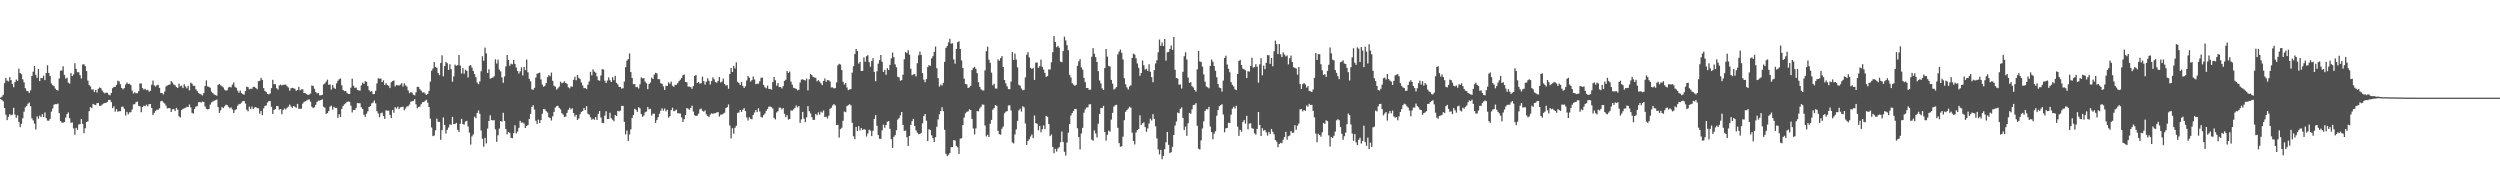 <svg xmlns="http://www.w3.org/2000/svg" width="1920" height="150"><path fill="#4f4f4f" d="M0 74.97h1v1H0zM1 74.236h1v2.493H1zM2 72.821h1v4.999H2zM3 63.821h1v19.183H3zM4 59.83h1v28.267H4zM5 61.894h1v30.346H5zM6 62.489h1v27.217H6zM7 59.239h1v28.439H7zM8 61.491h1v27.086H8zM9 64.474h1v23.532H9zM10 66.98h1v15.83H10zM11 63.082h1v24.928H11zM12 61.061h1v29.407H12zM13 62.173h1v26.413H13zM14 52.716h1v40.938H14zM15 56.081h1v41.577H15zM16 57.014h1v38.176H16zM17 60.935h1v29.966H17zM18 63.226h1v22.55H18zM19 67.744h1v14.683H19zM20 69.672h1v11.703H20zM21 70.022h1v9.611H21zM22 71.32h1v7.471H22zM23 69.358h1v12.255H23zM24 58.392h1v32.417H24zM25 55.016h1v37.448H25zM26 50.764h1v44.177H26zM27 57.447h1v41.973H27zM28 59.793h1v29.62H28zM29 52.956h1v38.221H29zM30 62.24h1v26.601H30zM31 59.869h1v30.071H31zM32 60.059h1v27.624H32zM33 58.127h1v31.735H33zM34 61.533h1v24.82H34zM35 56.055h1v34.678H35zM36 50.089h1v42.541H36zM37 56.03h1v36.693H37zM38 58.305h1v32.989H38zM39 64.11h1v21.602H39zM40 65.458h1v17.878H40zM41 66.135h1v14.301H41zM42 68.069h1v11.891H42zM43 69.125h1v10.9H43zM44 69.532h1v10.043H44zM45 60.267h1v26.61H45zM46 54.309h1v38.741H46zM47 54.005h1v40.096H47zM48 50.903h1v43.376H48zM49 57.557h1v36.127H49zM50 60.315h1v29.966H50zM51 59.653h1v27.949H51zM52 63.483h1v22.863H52zM53 64.256h1v26.537H53zM54 56.129h1v38.201H54zM55 58.431h1v35.642H55zM56 57.163h1v41.426H56zM57 48.514h1v54.958H57zM58 52.899h1v45.306H58zM59 55.483h1v44.262H59zM60 55.515h1v40.124H60zM61 57.735h1v37.491H61zM62 60.308h1v31.101H62zM63 49.58h1v45.553H63zM64 49.315h1v53.005H64zM65 50.803h1v47.723H65zM66 54.572h1v39.098H66zM67 61.885h1v31.286H67zM68 65.234h1v20.092H68zM69 66.373h1v15.896H69zM70 68.777h1v14.337H70zM71 68.557h1v11.254H71zM72 70.686h1v9.707H72zM73 69.111h1v11.655H73zM74 71.056h1v8.224H74zM75 68.216h1v10.84H75zM76 67.172h1v14.099H76zM77 67.692h1v13.561H77zM78 69.459h1v10.808H78zM79 70.837h1v8.686H79zM80 71.695h1v7.436H80zM81 71.134h1v7.8H81zM82 71.34h1v6.869H82zM83 72.711h1v4.049H83zM84 73.208h1v3.543H84zM85 71.368h1v7.006H85zM86 67.726h1v15.342H86zM87 66.689h1v14.916H87zM88 66.694h1v19.089H88zM89 65.133h1v18.661H89zM90 61.988h1v23.845H90zM91 62.514h1v22.882H91zM92 64.714h1v20.707H92zM93 67.593h1v14.452H93zM94 68.616h1v13.259H94zM95 67.625h1v15.965H95zM96 64.938h1v23.774H96zM97 63.354h1v22.557H97zM98 64.435h1v23.431H98zM99 64.378h1v21.966H99zM100 65.401h1v20.792H100zM101 69.557h1v14.582H101zM102 71.851h1v8.377H102zM103 70.876h1v9.096H103zM104 71.613h1v6.871H104zM105 71.583h1v6.42H105zM106 69.967h1v11.231H106zM107 64.178h1v17.503H107zM108 64.114h1v22.108H108zM109 67.68h1v14.507H109zM110 68.813h1v12.335H110zM111 68.159h1v13.289H111zM112 69.283h1v11.087H112zM113 68.907h1v12.763H113zM114 70.411h1v9.62H114zM115 69.722h1v10.133H115zM116 65.119h1v17.757H116zM117 61.926h1v26.425H117zM118 65.545h1v21.156H118zM119 66.442h1v18.773H119zM120 65.476h1v18.794H120zM121 65.078h1v19.19H121zM122 67.465h1v15.738H122zM123 71.395h1v6.443H123zM124 71.448h1v5.956H124zM125 72.551h1v6.123H125zM126 70.317h1v9.171H126zM127 66.396h1v14.722H127zM128 65.625h1v17.61H128zM129 65.105h1v17.929H129zM130 64.902h1v18.194H130zM131 62.318h1v23.71H131zM132 63.403h1v20.565H132zM133 64.931h1v18.84H133zM134 65.481h1v19.817H134zM135 66.813h1v16.006H135zM136 67.561h1v16.729H136zM137 64.281h1v25.061H137zM138 66.325h1v23.903H138zM139 65.673h1v18.773H139zM140 67.616h1v16.031H140zM141 64.675h1v18.485H141zM142 66.387h1v16.404H142zM143 67.861h1v14.161H143zM144 65.874h1v16.283H144zM145 69.379h1v10.831H145zM146 63.471h1v19.087H146zM147 64.222h1v22.412H147zM148 65.879h1v21.442H148zM149 65.881h1v17.782H149zM150 68.598h1v13.246H150zM151 70.015h1v11.586H151zM152 71.484h1v7.102H152zM153 72.109h1v6.168H153zM154 72.526h1v6.265H154zM155 73.327h1v4.704H155zM156 71.484h1v6.782H156zM157 65.998h1v15.72H157zM158 61.768h1v21.79H158zM159 66.353h1v17.709H159zM160 66.735h1v16.963H160zM161 67.451h1v12.93H161zM162 70.475h1v8.199H162zM163 71.539h1v6.434H163zM164 72.549h1v4.761H164zM165 72.99h1v3.964H165zM166 73.469h1v3.049H166zM167 65.156h1v17.052H167zM168 64.458h1v22.293H168zM169 65.52h1v19.24H169zM170 66.264h1v16.015H170zM171 67.115h1v15.928H171zM172 68.88h1v12.77H172zM173 69.649h1v10.783H173zM174 69.335h1v11.396H174zM175 67.161h1v14.88H175zM176 66.676h1v16.528H176zM177 67.124h1v15.347H177zM178 64.966h1v19.05H178zM179 63.329h1v23.571H179zM180 66.545h1v18.103H180zM181 67.481h1v16.37H181zM182 69.562h1v11.582H182zM183 71.235h1v8.833H183zM184 69.523h1v10.195H184zM185 71.516h1v7.352H185zM186 72.308h1v5.333H186zM187 72.695h1v4.894H187zM188 69.999h1v9.528H188zM189 66.55h1v17.75H189zM190 66.895h1v18.627H190zM191 68.58h1v13.326H191zM192 68.129h1v15.647H192zM193 68.127h1v13.747H193zM194 66.646h1v17.111H194zM195 66.73h1v15.887H195zM196 67.522h1v14.649H196zM197 68.481h1v14.598H197zM198 62.341h1v20.822H198zM199 62.048h1v25.244H199zM200 59.837h1v25.338H200zM201 61.363h1v27.084H201zM202 67.706h1v15.553H202zM203 69.823h1v11.511H203zM204 70.782h1v10.153H204zM205 72.18h1v6.562H205zM206 72.475h1v5.205H206zM207 71.734h1v5.869H207zM208 67.68h1v14.356H208zM209 61.304h1v26.214H209zM210 64.687h1v19.741H210zM211 64.648h1v19.176H211zM212 67.76h1v13.573H212zM213 68.825h1v12.788H213zM214 65.584h1v18.659H214zM215 64.895h1v18.844H215zM216 65.563h1v22.126H216zM217 65.121h1v19.274H217zM218 65.012h1v18.304H218zM219 64.966h1v19.149H219zM220 66.27h1v16.507H220zM221 67.156h1v14.726H221zM222 69.637h1v10.648H222zM223 67.776h1v13.996H223zM224 67.413h1v15.443H224zM225 67.749h1v13.587H225zM226 68.246h1v13.767H226zM227 69.717h1v13.051H227zM228 69.122h1v10.65H228zM229 66.712h1v16.853H229zM230 69.31h1v14.234H230zM231 68.6h1v14.852H231zM232 68.587h1v11.037H232zM233 71.42h1v6.848H233zM234 71.629h1v6.12H234zM235 72.318h1v4.891H235zM236 72.894h1v3.713H236zM237 72.615h1v3.722H237zM238 71.819h1v6.253H238zM239 65.65h1v16.315H239zM240 65.993h1v17.047H240zM241 68.131h1v14.321H241zM242 70.67h1v9.835H242zM243 71.738h1v6.521H243zM244 71.358h1v5.935H244zM245 73.208h1v4.072H245zM246 73.171h1v3.669H246zM247 72.876h1v3.387H247zM248 64.806h1v17.146H248zM249 64.096h1v18.611H249zM250 62.645h1v24.834H250zM251 61.187h1v25.651H251zM252 65.087h1v20.229H252zM253 64.856h1v17.029H253zM254 68.788h1v12.344H254zM255 65.234h1v18.981H255zM256 67.385h1v14.674H256zM257 68.257h1v14.621H257zM258 64.005h1v18.83H258zM259 61.981h1v28.54H259zM260 60.878h1v26.816H260zM261 60.301h1v29.643H261zM262 65.536h1v18.116H262zM263 69.141h1v12.289H263zM264 70.01h1v10.094H264zM265 69.866h1v9.423H265zM266 71.226h1v7.029H266zM267 72.157h1v5.8H267zM268 72.121h1v6.068H268zM269 67.307h1v13.838H269zM270 60.406h1v25.974H270zM271 65.849h1v18.574H271zM272 67.456h1v17.073H272zM273 67.236h1v15.651H273zM274 69.038h1v10.162H274zM275 69.392h1v9.847H275zM276 69.63h1v9.666H276zM277 65.611h1v16.775H277zM278 63.503h1v20.224H278zM279 64.439h1v23.614H279zM280 62.295h1v27.448H280zM281 62.888h1v24.484H281zM282 66.092h1v19.391H282zM283 69.267h1v12.863H283zM284 70.377h1v11.11H284zM285 69.937h1v9.471H285zM286 72.315h1v6.48H286zM287 72.173h1v4.967H287zM288 69.743h1v9.689H288zM289 64.066h1v21.27H289zM290 60.093h1v27.056H290zM291 60.411h1v29.618H291zM292 60.237h1v26.773H292zM293 63.02h1v23.436H293zM294 61.709h1v27.347H294zM295 65.261h1v26.091H295zM296 63.835h1v20.922H296zM297 65.394h1v19.654H297zM298 65.861h1v19.155H298zM299 67.619h1v20.597H299zM300 63.144h1v27.549H300zM301 62.272h1v22.204H301zM302 61.8h1v24.779H302zM303 66.387h1v15.958H303zM304 65.213h1v18.151H304zM305 65.552h1v16.4H305zM306 65.678h1v18.016H306zM307 64.964h1v17.491H307zM308 63.897h1v18.373H308zM309 66.47h1v15.427H309zM310 63.982h1v20.68H310zM311 65.513h1v17.782H311zM312 66.488h1v15.28H312zM313 69.427h1v12.113H313zM314 71.516h1v8.787H314zM315 70.773h1v7.352H315zM316 71.187h1v6.56H316zM317 72.681h1v4.715H317zM318 73.212h1v2.971H318zM319 70.905h1v9.217H319zM320 66.673h1v16.523H320zM321 66.827h1v15.312H321zM322 68.5h1v13.301H322zM323 69.644h1v10.352H323zM324 71.054h1v7.452H324zM325 70.866h1v7.544H325zM326 71.825h1v5.573H326zM327 72.881h1v3.754H327zM328 72.107h1v6.752H328zM329 69.825h1v12.367H329zM330 62.663h1v28.432H330zM331 54.362h1v43.507H331zM332 52.558h1v51.985H332zM333 47.672h1v56.354H333zM334 51.402h1v48.711H334zM335 52.073h1v39.084H335zM336 56.055h1v37.517H336zM337 57.697h1v35.901H337zM338 48.349h1v59.007H338zM339 42.49h1v57.459H339zM340 58.582h1v31.641H340zM341 50.725h1v45.235H341zM342 47.53h1v55.008H342zM343 48.603h1v51.096H343zM344 53.668h1v44.239H344zM345 49.358h1v46.187H345zM346 53.142h1v42.804H346zM347 62.704h1v27.034H347zM348 58.656h1v36.615H348zM349 49.651h1v45.525H349zM350 50.535h1v43.838H350zM351 50.027h1v49.677H351zM352 42.231h1v59.094H352zM353 50.356h1v44.658H353zM354 56.396h1v34.912H354zM355 52.332h1v43.014H355zM356 56.596h1v39.094H356zM357 53.535h1v39.808H357zM358 54.408h1v38.352H358zM359 59.47h1v37.675H359zM360 50.491h1v51.344H360zM361 50.024h1v61.051H361zM362 51.938h1v52.877H362zM363 54.529h1v48.762H363zM364 56.893h1v32.753H364zM365 59.269h1v31.499H365zM366 63.403h1v23.362H366zM367 64.675h1v20.16H367zM368 62.585h1v24.839H368zM369 54.744h1v45.521H369zM370 43.179h1v63.408H370zM371 46.662h1v66.011H371zM372 36.55h1v69.311H372zM373 41.025h1v69.091H373zM374 56.003h1v42.781H374zM375 53.194h1v39.734H375zM376 60.4h1v28.153H376zM377 59.956h1v32.321H377zM378 59.537h1v32.937H378zM379 58.553h1v33.767H379zM380 45.591h1v53.754H380zM381 48.811h1v60.147H381zM382 45.808h1v58.077H382zM383 53.432h1v45.358H383zM384 54.81h1v38.1H384zM385 59.42h1v34.079H385zM386 63.563h1v23.067H386zM387 58.71h1v34.152H387zM388 50.997h1v48.1H388zM389 42.261h1v60.938H389zM390 46.085h1v55.232H390zM391 50.491h1v51.724H391zM392 48.887h1v56.967H392zM393 49.4h1v56.736H393zM394 46.033h1v56.219H394zM395 49.063h1v47.125H395zM396 51.855h1v50.627H396zM397 54.467h1v46.56H397zM398 56.479h1v41.698H398zM399 54.785h1v38.02H399zM400 51.734h1v42.49H400zM401 57.925h1v36.118H401zM402 51.4h1v43.536H402zM403 53.865h1v44.422H403zM404 45.724h1v51.041H404zM405 55.547h1v40.442H405zM406 60.569h1v30.769H406zM407 62.423h1v25.031H407zM408 68.614h1v13.493H408zM409 68.948h1v11.884H409zM410 67.438h1v16.812H410zM411 59.617h1v33.129H411zM412 56.6h1v38.551H412zM413 56.216h1v35.69H413zM414 55.781h1v38.672H414zM415 61.052h1v31.179H415zM416 64.989h1v22.346H416zM417 66.616h1v17.125H417zM418 65.879h1v18.107H418zM419 63.741h1v21.671H419zM420 59.324h1v27.153H420zM421 57.754h1v32.321H421zM422 58.518h1v32.172H422zM423 55.756h1v36.798H423zM424 62.073h1v27.283H424zM425 65.842h1v20.094H425zM426 66.628h1v15.981H426zM427 68.839h1v12.733H427zM428 67.843h1v13.413H428zM429 66.518h1v16.388H429zM430 62.734h1v21.25H430zM431 63.938h1v23.003H431zM432 63.419h1v24.525H432zM433 62.457h1v27.455H433zM434 63.716h1v25.743H434zM435 64.348h1v22.323H435zM436 67.026h1v17.292H436zM437 67.863h1v14.919H437zM438 66.316h1v17.691H438zM439 66.611h1v16.542H439zM440 61.315h1v25.457H440zM441 58.939h1v30.563H441zM442 61.622h1v26.617H442zM443 57.669h1v34.443H443zM444 59.772h1v31.213H444zM445 60.748h1v27.011H445zM446 63.409h1v22.568H446zM447 65.662h1v19.586H447zM448 67.669h1v15.2H448zM449 67.655h1v16.951H449zM450 68.447h1v13.156H450zM451 65.087h1v22.277H451zM452 62.489h1v25.55H452zM453 55.122h1v34.96H453zM454 57.87h1v34.065H454zM455 53.254h1v37.91H455zM456 54.991h1v36.99H456zM457 55.744h1v34.166H457zM458 58.64h1v33.486H458zM459 61.581h1v25.871H459zM460 62.027h1v23.204H460zM461 58.001h1v32.264H461zM462 53.096h1v41.192H462zM463 53.407h1v41.218H463zM464 61.94h1v26.894H464zM465 63.753h1v21.687H465zM466 61.844h1v29.602H466zM467 59.441h1v31.913H467zM468 61.626h1v24.994H468zM469 63.046h1v27.8H469zM470 59.312h1v32.648H470zM471 61.601h1v31.506H471zM472 58.237h1v30.064H472zM473 63.567h1v25.505H473zM474 64.833h1v20.366H474zM475 66.829h1v18.746H475zM476 66.781h1v18.171H476zM477 68.09h1v13.179H477zM478 67.751h1v13.626H478zM479 62.661h1v30.957H479zM480 51.631h1v51.643H480zM481 46.536h1v53.728H481zM482 45.339h1v62.923H482zM483 41.121h1v62.126H483zM484 55.339h1v44.012H484zM485 59.875h1v30.71H485zM486 64.609h1v23.637H486zM487 64.602h1v18.936H487zM488 66.991h1v17.352H488zM489 66.646h1v19.242H489zM490 67.939h1v14.369H490zM491 64.703h1v18.537H491zM492 59.422h1v28.157H492zM493 60.134h1v29.549H493zM494 59.99h1v28.739H494zM495 62.739h1v23.525H495zM496 63.956h1v21.698H496zM497 68.47h1v13.756H497zM498 64.549h1v19.405H498zM499 63.357h1v20.236H499zM500 59.633h1v29.133H500zM501 60.683h1v26.642H501zM502 57.287h1v29.968H502zM503 55.902h1v38.531H503zM504 56.339h1v35.763H504zM505 60.784h1v29.183H505zM506 60.855h1v26.418H506zM507 63.934h1v21.069H507zM508 64.373h1v18.837H508zM509 66.403h1v18.574H509zM510 69.061h1v14.303H510zM511 65.92h1v19.643H511zM512 66.058h1v18.279H512zM513 63.27h1v27.109H513zM514 64.375h1v24.832H514zM515 62.647h1v21.939H515zM516 65.863h1v16.889H516zM517 66.728h1v18.732H517zM518 65.142h1v19.789H518zM519 65.096h1v19.059H519zM520 63.858h1v23.067H520zM521 62.283h1v24.807H521zM522 61.16h1v26.045H522zM523 59.885h1v30.238H523zM524 57.71h1v35.91H524zM525 57.253h1v34.271H525zM526 62.929h1v25.399H526zM527 63.245h1v19.725H527zM528 66.525h1v16.997H528zM529 66.502h1v17.842H529zM530 66.943h1v15.933H530zM531 68.216h1v12.957H531zM532 66.06h1v19.636H532zM533 58.411h1v30.126H533zM534 57.541h1v31.554H534zM535 63.812h1v25.001H535zM536 62.933h1v24.427H536zM537 64.213h1v19.803H537zM538 63.897h1v19.444H538zM539 58.834h1v26.276H539zM540 62.32h1v23.445H540zM541 64.991h1v19.837H541zM542 62.727h1v25.056H542zM543 60.104h1v28.961H543zM544 62.036h1v27.942H544zM545 64.856h1v23.17H545zM546 62.263h1v24.802H546zM547 59.395h1v28.07H547zM548 60.894h1v26.081H548zM549 63.027h1v23.882H549zM550 63.542h1v22.756H550zM551 62.093h1v23.994H551zM552 59.136h1v30.419H552zM553 63.325h1v24.752H553zM554 62.65h1v25.372H554zM555 60.345h1v26.96H555zM556 64.449h1v22.145H556zM557 65.701h1v17.347H557zM558 65.446h1v16.887H558zM559 68.129h1v12.101H559zM560 56.763h1v39.659H560zM561 52.178h1v54.095H561zM562 55.321h1v43.2H562zM563 50.587h1v52.136H563zM564 52.56h1v45.596H564zM565 47.868h1v48.732H565zM566 62.791h1v23.935H566zM567 63.732h1v22.63H567zM568 65.295h1v19.16H568zM569 63.007h1v22.946H569zM570 65.943h1v18.377H570zM571 67.609h1v15.381H571zM572 66.225h1v19.139H572zM573 61.805h1v28.396H573zM574 58.342h1v34.237H574zM575 59.699h1v30.405H575zM576 62.624h1v28.59H576zM577 61.482h1v30.151H577zM578 58.708h1v29.588H578zM579 61.031h1v25.406H579zM580 64.675h1v19.789H580zM581 64.201h1v21.93H581zM582 64.327h1v18.821H582zM583 62.379h1v23.3H583zM584 59.74h1v30.037H584zM585 59.583h1v30.707H585zM586 65.224h1v23.195H586zM587 67.014h1v20.183H587zM588 67.79h1v17.285H588zM589 65.799h1v17.844H589zM590 68.305h1v13.591H590zM591 68.257h1v13.555H591zM592 68.877h1v13.433H592zM593 63.007h1v20.359H593zM594 59.145h1v31.403H594zM595 61.668h1v30.071H595zM596 65.79h1v20.593H596zM597 63.826h1v21.513H597zM598 66.877h1v15.752H598zM599 66.783h1v15.905H599zM600 67.953h1v16.077H600zM601 66.14h1v16.83H601zM602 62.098h1v25.28H602zM603 61.251h1v28.753H603zM604 54.588h1v33.827H604zM605 55.966h1v35.871H605zM606 55.003h1v36.413H606zM607 62.688h1v22.172H607zM608 65.071h1v19.892H608zM609 67.408h1v16.56H609zM610 67.781h1v15.047H610zM611 68.23h1v12.749H611zM612 69.363h1v13.133H612zM613 68.987h1v12.488H613zM614 63.391h1v30.95H614zM615 61.132h1v30.568H615zM616 60.869h1v25.109H616zM617 61.443h1v29.62H617zM618 61.823h1v32.028H618zM619 60.439h1v29.597H619zM620 69.406h1v12.094H620zM621 60.878h1v24.452H621zM622 56.85h1v30.245H622zM623 57.708h1v32.238H623zM624 59.052h1v33.079H624zM625 59.486h1v32.495H625zM626 59.789h1v27.828H626zM627 62.457h1v26.047H627zM628 61.537h1v24.786H628zM629 62.668h1v25.393H629zM630 64.011h1v21.685H630zM631 65.396h1v21.112H631zM632 62.171h1v22.669H632zM633 60.246h1v29.602H633zM634 62.821h1v26.77H634zM635 61.478h1v29.533H635zM636 61.645h1v27.219H636zM637 62.54h1v21.03H637zM638 67.195h1v15.544H638zM639 67.142h1v13.843H639zM640 67.928h1v12.005H640zM641 67.637h1v13.344H641zM642 63.286h1v32.744H642zM643 50.164h1v45.681H643zM644 48.999h1v56.681H644zM645 49.537h1v49.641H645zM646 53.833h1v44.273H646zM647 62.757h1v30.032H647zM648 64.902h1v20.739H648zM649 63.783h1v22.41H649zM650 67.17h1v14.342H650zM651 69.239h1v11.49H651zM652 68.733h1v11.286H652zM653 68.406h1v12.522H653zM654 55.772h1v38.553H654zM655 50.858h1v53.742H655zM656 41.528h1v65.358H656zM657 37.619h1v59.84H657zM658 39.178h1v61.453H658zM659 48.827h1v48.02H659zM660 47.575h1v52.607H660zM661 54.549h1v43.79H661zM662 54.403h1v45.461H662zM663 44.085h1v55.081H663zM664 47.431h1v52.163H664zM665 43.165h1v61.705H665zM666 42.412h1v60.16H666zM667 47.775h1v51.842H667zM668 51.249h1v49.059H668zM669 46.957h1v57.61H669zM670 44.698h1v55.772H670zM671 55.204h1v36.139H671zM672 62.343h1v26.141H672zM673 54.714h1v41.877H673zM674 48.912h1v54.834H674zM675 46.202h1v60.419H675zM676 42.252h1v64.369H676zM677 47.472h1v52.6H677zM678 55.227h1v40.499H678zM679 53.673h1v44.406H679zM680 57.39h1v38.636H680zM681 52.322h1v41.16H681zM682 53.773h1v39.231H682zM683 49.802h1v49.155H683zM684 44.838h1v62.037H684zM685 40.338h1v73.214H685zM686 43.941h1v61.142H686zM687 49.427h1v54.353H687zM688 51.682h1v48.295H688zM689 58.951h1v32.895H689zM690 59.454h1v31.332H690zM691 61.965h1v26.617H691zM692 61.544h1v24.495H692zM693 57.33h1v38.604H693zM694 45.472h1v55.01H694zM695 39.986h1v60.297H695zM696 40.798h1v64.644H696zM697 38.626h1v73.433H697zM698 42.007h1v62.415H698zM699 52.773h1v43.165H699zM700 57.742h1v35.301H700zM701 57.063h1v34.237H701zM702 56.932h1v39.769H702zM703 58.724h1v41.396H703zM704 48.548h1v53.328H704zM705 42.458h1v60.62H705zM706 39.569h1v63.268H706zM707 42.249h1v59.847H707zM708 56.17h1v38.537H708zM709 61.185h1v28.029H709zM710 63.144h1v24.427H710zM711 60.777h1v31.964H711zM712 51.514h1v56.837H712zM713 50.04h1v49.302H713zM714 50.569h1v49.293H714zM715 44.852h1v59.078H715zM716 43.172h1v62.962H716zM717 39.832h1v69.293H717zM718 35.742h1v69.595H718zM719 52.423h1v44.894H719zM720 60.013h1v31.751H720zM721 66.488h1v21.275H721zM722 64.915h1v20.382H722zM723 65.68h1v16.677H723zM724 63.613h1v21.774H724zM725 47.5h1v52.202H725zM726 36.786h1v81.401H726zM727 35.296h1v84.619H727zM728 32.542h1v86.347H728zM729 29.814h1v87.695H729zM730 33.522h1v79.506H730zM731 33.222h1v79.712H731zM732 45.593h1v62.001H732zM733 48.912h1v59.055H733zM734 37.596h1v74.434H734zM735 32.414h1v80.739H735zM736 31.686h1v86.542H736zM737 37.651h1v68.833H737zM738 46.376h1v59.831H738zM739 52.231h1v43.841H739zM740 60.439h1v29.888H740zM741 64.471h1v22.616H741zM742 64.801h1v21.064H742zM743 67.589h1v18H743zM744 67.088h1v16.889H744zM745 65.95h1v18.606H745zM746 53.799h1v37.555H746zM747 52.139h1v46.544H747zM748 51.379h1v51.822H748zM749 52.952h1v45.667H749zM750 56.177h1v29.137H750zM751 63.197h1v22.307H751zM752 66.698h1v16.564H752zM753 68.6h1v13.346H753zM754 69.447h1v10.778H754zM755 69.493h1v10.954H755zM756 54.044h1v42.296H756zM757 39.336h1v65.42H757zM758 35.852h1v67.688H758zM759 45.834h1v59.384H759zM760 48.246h1v46.821H760zM761 55.817h1v36.303H761zM762 65.508h1v18.778H762zM763 64.378h1v18.645H763zM764 67.932h1v12.728H764zM765 68.033h1v13.234H765zM766 45.607h1v54.841H766zM767 46.635h1v56.411H767zM768 44.641h1v58.789H768zM769 43.108h1v55.763H769zM770 51.414h1v45.825H770zM771 61.455h1v25.525H771zM772 64.039h1v21.781H772zM773 66.3h1v19.064H773zM774 68.47h1v12.529H774zM775 68.509h1v12.358H775zM776 62.684h1v22.161H776zM777 39.977h1v69.382H777zM778 46.046h1v64.109H778zM779 41.169h1v62.103H779zM780 45.701h1v53.671H780zM781 51.727h1v41.087H781zM782 65.149h1v19.673H782zM783 65.842h1v17.684H783zM784 67.93h1v17.791H784zM785 69.349h1v12.197H785zM786 68.944h1v13.525H786zM787 59.425h1v35.459H787zM788 42.085h1v69.24H788zM789 40.063h1v68.185H789zM790 44.094h1v62.866H790zM791 52.045h1v52.738H791zM792 53.014h1v50.24H792zM793 52.135h1v53.955H793zM794 61.411h1v27.306H794zM795 48.129h1v46.429H795zM796 47.958h1v47.132H796zM797 52.064h1v48H797zM798 50.796h1v45.887H798zM799 45.79h1v55.841H799zM800 51.373h1v47.922H800zM801 53.396h1v42.893H801zM802 55.95h1v43.289H802zM803 59.01h1v30.011H803zM804 58.413h1v31.27H804zM805 53.304h1v41.925H805zM806 53.375h1v51.19H806zM807 47.795h1v55.498H807zM808 40.114h1v72.671H808zM809 27.724h1v89.927H809zM810 32.181h1v82.122H810zM811 36.225h1v80.128H811zM812 35.202h1v78.842H812zM813 36.635h1v76.349H813zM814 47.333h1v61.875H814zM815 47.775h1v53.266H815zM816 39.253h1v69.821H816zM817 28.12h1v88.487H817zM818 31.048h1v88.446H818zM819 34.737h1v74.733H819zM820 38.583h1v63.303H820zM821 57.465h1v37.832H821zM822 59.514h1v29.146H822zM823 63.915h1v22.85H823zM824 64.97h1v20.204H824zM825 65.936h1v17.691H825zM826 65.103h1v18.725H826zM827 50.528h1v47.958H827zM828 47.129h1v58.098H828zM829 45.369h1v69.43H829zM830 51.707h1v50.838H830zM831 53.487h1v44.697H831zM832 59.825h1v26.743H832zM833 63.135h1v20.867H833zM834 67.609h1v15.003H834zM835 67.532h1v14.88H835zM836 69.035h1v11.183H836zM837 68.77h1v11.227H837zM838 43.552h1v63.694H838zM839 36.953h1v71.137H839zM840 41.258h1v58.956H840zM841 43.902h1v58.624H841zM842 47.639h1v57.89H842zM843 54.657h1v40.357H843zM844 61.775h1v25.841H844zM845 64.05h1v18.949H845zM846 67.82h1v15.184H846zM847 69.109h1v12.229H847zM848 52.263h1v49.121H848zM849 37.621h1v70.341H849zM850 43.467h1v60.066H850zM851 50.61h1v49.691H851zM852 51.137h1v50H852zM853 61.388h1v30.442H853zM854 64.281h1v22.376H854zM855 68.736h1v13.179H855zM856 68.021h1v12.795H856zM857 66.808h1v13.676H857zM858 41.778h1v56.393H858zM859 39.638h1v70.268H859zM860 38.042h1v74.706H860zM861 40.613h1v71.664H861zM862 45.66h1v59.297H862zM863 60.114h1v32.204H863zM864 64.705h1v21.154H864zM865 67.108h1v17.366H865zM866 68.708h1v14.676H866zM867 66.341h1v15.617H867zM868 65.465h1v17.219H868zM869 44.472h1v57.436H869zM870 41.199h1v67.162H870zM871 41.949h1v68.984H871zM872 44.726h1v57.013H872zM873 48.75h1v51.122H873zM874 52.052h1v46.99H874zM875 58.225h1v30.339H875zM876 56.033h1v40.053H876zM877 46.497h1v48.221H877zM878 50.075h1v43.944H878zM879 53.474h1v44.157H879zM880 52.737h1v48.499H880zM881 54.481h1v44.131H881zM882 49.377h1v45.422H882zM883 55.112h1v36.072H883zM884 59.248h1v33.312H884zM885 63.137h1v24.52H885zM886 53.874h1v37.464H886zM887 48.763h1v48.276H887zM888 46.291h1v59.991H888zM889 40.132h1v74.614H889zM890 30.343h1v88.249H890zM891 35.223h1v79.879H891zM892 32.65h1v89.675H892zM893 35.351h1v84.411H893zM894 29.958h1v84.63H894zM895 46.534h1v62.751H895zM896 40.155h1v61.153H896zM897 39.894h1v71.371H897zM898 37.626h1v79.977H898zM899 34.948h1v81.881H899zM900 38.294h1v74.482H900zM901 28.361h1v75.335H901zM902 53.577h1v42.84H902zM903 59.889h1v33.394H903zM904 60.368h1v26.056H904zM905 65.041h1v21.946H905zM906 64.817h1v18.814H906zM907 67.971h1v14.566H907zM908 55.131h1v35.436H908zM909 43.22h1v56.686H909zM910 40.141h1v57.102H910zM911 45.699h1v58.613H911zM912 59.587h1v35.1H912zM913 63.567h1v23.113H913zM914 63.087h1v24.324H914zM915 66.177h1v17.803H915zM916 67.175h1v13.465H916zM917 69.109h1v11.346H917zM918 70.358h1v8.851H918zM919 53.222h1v43.381H919zM920 39.027h1v75.216H920zM921 47.152h1v67.672H921zM922 47.692h1v60.11H922zM923 51.155h1v47.51H923zM924 57.147h1v36.052H924zM925 62.659h1v22.593H925zM926 66.364h1v17.462H926zM927 67.033h1v16.912H927zM928 67.831h1v14.221H928zM929 50.645h1v46.512H929zM930 45.74h1v55.658H930zM931 47.39h1v59.535H931zM932 50.697h1v51.916H932zM933 54.348h1v46.418H933zM934 59.324h1v29.526H934zM935 64.513h1v20.062H935zM936 67.227h1v14.289H936zM937 67.71h1v13.083H937zM938 70.338h1v9.716H938zM939 61.913h1v26.031H939zM940 44.488h1v57.068H940zM941 42.794h1v55.74H941zM942 49.587h1v48.725H942zM943 52.824h1v41.426H943zM944 55.511h1v39.052H944zM945 63.073h1v25.015H945zM946 65.165h1v18.222H946zM947 66.419h1v15.573H947zM948 68.552h1v14.813H948zM949 69.241h1v11.989H949zM950 56.802h1v40.437H950zM951 46.813h1v57.558H951zM952 45.905h1v53.831H952zM953 49.901h1v51.254H953zM954 52.67h1v41.06H954zM955 53.222h1v39.043H955zM956 53.899h1v41.083H956zM957 59.903h1v29.073H957zM958 54.671h1v44.729H958zM959 54.987h1v39.934H959zM960 50.725h1v43.93H960zM961 44.328h1v54.163H961zM962 51.938h1v46.954H962zM963 51.549h1v50.865H963zM964 49.324h1v54.047H964zM965 51.274h1v47.757H965zM966 63.469h1v22.538H966zM967 49.404h1v46.569H967zM968 44.705h1v59.776H968zM969 57.804h1v40.639H969zM970 50.409h1v49.963H970zM971 53.13h1v46.658H971zM972 48.235h1v53.472H972zM973 42.307h1v61.824H973zM974 42.513h1v58.814H974zM975 49.056h1v53.87H975zM976 44.472h1v54.539H976zM977 50.867h1v50.33H977zM978 39.386h1v63.772H978zM979 31.171h1v76.406H979zM980 33.87h1v74.948H980zM981 41.547h1v71.486H981zM982 33.815h1v76.779H982zM983 41.656h1v68.016H983zM984 43.842h1v66.187H984zM985 40.265h1v67.079H985zM986 41.897h1v63.397H986zM987 43.293h1v57.977H987zM988 42.556h1v64.733H988zM989 49.454h1v55.132H989zM990 44.804h1v59.306H990zM991 42.67h1v57.965H991zM992 47.676h1v54.319H992zM993 51.617h1v50.199H993zM994 52.13h1v44.003H994zM995 52.711h1v46.951H995zM996 57.346h1v39.192H996zM997 51.498h1v43.445H997zM998 64.597h1v19.435H998zM999 68.33h1v15.356H999zM1000 64.602h1v20.941H1000zM1001 63.753h1v20.71H1001zM1002 64.874h1v20.291H1002zM1003 67.342h1v13.619H1003zM1004 66.14h1v15.756H1004zM1005 69.711h1v9.991H1005zM1006 70.107h1v10.515H1006zM1007 70.644h1v9.904H1007zM1008 68.701h1v16.459H1008zM1009 59.823h1v30.286H1009zM1010 40.723h1v61.868H1010zM1011 46.019h1v63.237H1011zM1012 41.508h1v61.176H1012zM1013 41.62h1v62.099H1013zM1014 49.354h1v55.638H1014zM1015 53.893h1v47.688H1015zM1016 57.541h1v36.878H1016zM1017 56.863h1v38.274H1017zM1018 59.042h1v33.312H1018zM1019 54.446h1v38.606H1019zM1020 49.791h1v54.15H1020zM1021 36.456h1v76.063H1021zM1022 41.006h1v64.156H1022zM1023 45.813h1v60.163H1023zM1024 46.39h1v57.899H1024zM1025 53.778h1v47.313H1025zM1026 55.955h1v36.455H1026zM1027 58.466h1v33.076H1027zM1028 60.761h1v31.627H1028zM1029 47.843h1v49.716H1029zM1030 47.28h1v55.493H1030zM1031 46.31h1v61.06H1031zM1032 48.724h1v55.855H1032zM1033 49.157h1v52.749H1033zM1034 52.084h1v43.278H1034zM1035 55.456h1v31.735H1035zM1036 61.844h1v26.571H1036zM1037 51.622h1v43.996H1037zM1038 44.03h1v58.585H1038zM1039 37.051h1v71.083H1039zM1040 48.125h1v54.843H1040zM1041 49.784h1v59.574H1041zM1042 36.36h1v75.038H1042zM1043 37.381h1v69.991H1043zM1044 47.603h1v58.192H1044zM1045 36.115h1v74.134H1045zM1046 38.784h1v69.526H1046zM1047 51.535h1v44.976H1047zM1048 35.774h1v73.433H1048zM1049 39.615h1v72.396H1049zM1050 48.724h1v56.956H1050zM1051 34.007h1v80.467H1051zM1052 38.871h1v70.696H1052zM1053 41.739h1v71.083H1053zM1054 54.444h1v43.367H1054zM1055 60.084h1v37.173H1055zM1056 62.235h1v22.708H1056zM1057 65.991h1v19.602H1057zM1058 69.177h1v12.481H1058zM1059 69.479h1v10.407H1059zM1060 68.127h1v11.641H1060zM1061 64.98h1v18.814H1061zM1062 60.109h1v28.476H1062zM1063 59.615h1v27.551H1063zM1064 61.093h1v24.997H1064zM1065 56.831h1v35.772H1065zM1066 60.695h1v26.496H1066zM1067 61.828h1v23.351H1067zM1068 62.661h1v24.392H1068zM1069 65.275h1v19.668H1069zM1070 62.096h1v27.285H1070zM1071 57.889h1v32.493H1071zM1072 57.358h1v32.522H1072zM1073 56.93h1v35.486H1073zM1074 58.64h1v30.682H1074zM1075 63.831h1v22.172H1075zM1076 65.932h1v17.883H1076zM1077 67.193h1v13.582H1077zM1078 67.651h1v11.964H1078zM1079 69.743h1v10.375H1079zM1080 69.637h1v11.984H1080zM1081 65.204h1v17.446H1081zM1082 62.782h1v22.184H1082zM1083 61.594h1v27.681H1083zM1084 62.943h1v21.971H1084zM1085 66.055h1v16.514H1085zM1086 67.66h1v14.962H1086zM1087 70.248h1v9.334H1087zM1088 67.722h1v13.726H1088zM1089 63.89h1v18.617H1089zM1090 61.931h1v22.307H1090zM1091 64.952h1v19.528H1091zM1092 62.341h1v25.841H1092zM1093 65.765h1v21.131H1093zM1094 63.778h1v22.614H1094zM1095 64.964h1v20.426H1095zM1096 68.818h1v11.055H1096zM1097 70.237h1v9.462H1097zM1098 70.775h1v7.647H1098zM1099 72.279h1v5.39H1099zM1100 72.528h1v4.44H1100zM1101 71.189h1v9.004H1101zM1102 58.511h1v28.02H1102zM1103 51.46h1v38.853H1103zM1104 50.908h1v40.293H1104zM1105 56.207h1v32.818H1105zM1106 58.843h1v29.938H1106zM1107 57.12h1v31.053H1107zM1108 59.223h1v26.885H1108zM1109 61.572h1v25.207H1109zM1110 66.733h1v14.765H1110zM1111 67.078h1v13.449H1111zM1112 65.188h1v18.432H1112zM1113 61.157h1v24.717H1113zM1114 61.56h1v23.964H1114zM1115 63.416h1v24.312H1115zM1116 65.845h1v17.132H1116zM1117 66.371h1v18.29H1117zM1118 65.662h1v20.858H1118zM1119 67.305h1v14.411H1119zM1120 64.716h1v16.457H1120zM1121 65.151h1v19.744H1121zM1122 63.924h1v21.696H1122zM1123 66.076h1v16.61H1123zM1124 68.328h1v15.136H1124zM1125 69.69h1v12.369H1125zM1126 69.965h1v11.025H1126zM1127 71.352h1v7.221H1127zM1128 71.97h1v5.118H1128zM1129 72.491h1v5.2H1129zM1130 72.787h1v3.772H1130zM1131 68.227h1v11.588H1131zM1132 64.68h1v20.625H1132zM1133 63.501h1v23.765H1133zM1134 65.208h1v21.916H1134zM1135 66.117h1v18.757H1135zM1136 69.697h1v11.627H1136zM1137 69.44h1v11.797H1137zM1138 71.491h1v7.526H1138zM1139 72.961h1v5.026H1139zM1140 73.224h1v3.903H1140zM1141 69.294h1v8.414H1141zM1142 66.541h1v19.222H1142zM1143 56.57h1v36.523H1143zM1144 55.586h1v38.814H1144zM1145 59.237h1v26.377H1145zM1146 63.771h1v20.35H1146zM1147 65.018h1v18.739H1147zM1148 67.852h1v12.463H1148zM1149 66.028h1v18.233H1149zM1150 63.512h1v22.412H1150zM1151 61.62h1v25.537H1151zM1152 58.278h1v30.593H1152zM1153 63.755h1v29.453H1153zM1154 63.057h1v23.351H1154zM1155 65.353h1v18.773H1155zM1156 68.003h1v13.772H1156zM1157 70.48h1v10.089H1157zM1158 68.445h1v11.966H1158zM1159 70.402h1v10.057H1159zM1160 72.07h1v6.505H1160zM1161 71.164h1v6.448H1161zM1162 70.656h1v8.945H1162zM1163 52.421h1v41.453H1163zM1164 54.588h1v41.552H1164zM1165 61.695h1v31.751H1165zM1166 66.737h1v18.824H1166zM1167 68.681h1v12.483H1167zM1168 70.264h1v8.844H1168zM1169 68.532h1v14.035H1169zM1170 68.138h1v14.241H1170zM1171 63.59h1v18.839H1171zM1172 63.27h1v25.397H1172zM1173 61.528h1v28.611H1173zM1174 60.864h1v28.531H1174zM1175 61.473h1v25.848H1175zM1176 67.637h1v13.589H1176zM1177 68.623h1v13.433H1177zM1178 70.942h1v8.196H1178zM1179 71.597h1v7.194H1179zM1180 72.276h1v5.463H1180zM1181 72.617h1v4.898H1181zM1182 65.966h1v16.21H1182zM1183 56.841h1v32.319H1183zM1184 56.323h1v33.978H1184zM1185 64.062h1v22.628H1185zM1186 65.202h1v20.575H1186zM1187 66.474h1v14.791H1187zM1188 61.443h1v23.346H1188zM1189 63.046h1v24.081H1189zM1190 65.435h1v17.551H1190zM1191 64.636h1v19.345H1191zM1192 63.869h1v19.652H1192zM1193 62.901h1v21.696H1193zM1194 63.368h1v21.934H1194zM1195 64.103h1v22.465H1195zM1196 66.007h1v17.832H1196zM1197 64.222h1v20.311H1197zM1198 65.19h1v19.982H1198zM1199 68.035h1v12.229H1199zM1200 69.653h1v10.817H1200zM1201 68.992h1v11.227H1201zM1202 66.788h1v14.969H1202zM1203 60.477h1v25.933H1203zM1204 59.754h1v30.945H1204zM1205 64.899h1v21.538H1205zM1206 66.083h1v16.821H1206zM1207 68.397h1v12.028H1207zM1208 71.379h1v7.64H1208zM1209 71.491h1v7.008H1209zM1210 72.306h1v5.953H1210zM1211 71.992h1v5.008H1211zM1212 71.924h1v5.12H1212zM1213 66.092h1v19.753H1213zM1214 66.337h1v17.684H1214zM1215 66.758h1v17.858H1215zM1216 66.373h1v15.496H1216zM1217 69.77h1v9.982H1217zM1218 72.022h1v7.217H1218zM1219 72.883h1v4.141H1219zM1220 72.766h1v4.04H1220zM1221 72.329h1v4.729H1221zM1222 69.303h1v11.664H1222zM1223 63.918h1v23.312H1223zM1224 63.263h1v21.65H1224zM1225 65.025h1v21.925H1225zM1226 63.407h1v24.475H1226zM1227 64.085h1v20.128H1227zM1228 68.665h1v16.212H1228zM1229 69.292h1v14.39H1229zM1230 65.183h1v15.614H1230zM1231 68.383h1v12.232H1231zM1232 62.675h1v23.413H1232zM1233 64.433h1v22.847H1233zM1234 59.772h1v28.057H1234zM1235 62.141h1v24.26H1235zM1236 63.24h1v21.916H1236zM1237 66.863h1v14.96H1237zM1238 70.017h1v9.02H1238zM1239 70.193h1v10.417H1239zM1240 70.166h1v8.515H1240zM1241 70.061h1v9.096H1241zM1242 71.04h1v7.505H1242zM1243 62.92h1v20.52H1243zM1244 61.965h1v26.814H1244zM1245 64.687h1v22.522H1245zM1246 65.469h1v19.982H1246zM1247 68.882h1v14.546H1247zM1248 67.648h1v15.67H1248zM1249 67.678h1v13.387H1249zM1250 67.406h1v13.932H1250zM1251 64.861h1v18.498H1251zM1252 61.81h1v24.319H1252zM1253 59.04h1v29.776H1253zM1254 60.942h1v33.01H1254zM1255 62.965h1v26.155H1255zM1256 61.295h1v27.185H1256zM1257 65.774h1v18.675H1257zM1258 70.349h1v10.481H1258zM1259 70.145h1v8.945H1259zM1260 70.221h1v10.643H1260zM1261 70.857h1v8.222H1261zM1262 70.486h1v7.853H1262zM1263 61.295h1v24.637H1263zM1264 57.969h1v35.468H1264zM1265 59.219h1v35.239H1265zM1266 61.585h1v31.515H1266zM1267 62.888h1v25.985H1267zM1268 66.852h1v17.15H1268zM1269 67.142h1v14.232H1269zM1270 66.316h1v16.77H1270zM1271 67.387h1v15.887H1271zM1272 63.54h1v21.723H1272zM1273 62.704h1v22.287H1273zM1274 64.748h1v22.003H1274zM1275 63.389h1v21.721H1275zM1276 63.4h1v23.374H1276zM1277 62.368h1v25.033H1277zM1278 65.449h1v19.293H1278zM1279 66.669h1v16.436H1279zM1280 67.11h1v15.457H1280zM1281 64.705h1v19.425H1281zM1282 64.73h1v18.464H1282zM1283 64.895h1v19.238H1283zM1284 64.574h1v21.032H1284zM1285 65.538h1v19.396H1285zM1286 68.019h1v13.669H1286zM1287 68.726h1v13.749H1287zM1288 69.884h1v10.101H1288zM1289 71.546h1v6.738H1289zM1290 71.915h1v6.59H1290zM1291 73.1h1v4.569H1291zM1292 72.599h1v4.722H1292zM1293 70.873h1v6.995H1293zM1294 66.538h1v13.628H1294zM1295 63.785h1v20.03H1295zM1296 63.565h1v19.645H1296zM1297 67.793h1v12.797H1297zM1298 68.866h1v11.186H1298zM1299 70.349h1v9.375H1299zM1300 70.88h1v6.608H1300zM1301 71.741h1v6.194H1301zM1302 72.549h1v4.294H1302zM1303 71.423h1v7.386H1303zM1304 60.809h1v37.231H1304zM1305 49.368h1v50.517H1305zM1306 44.009h1v60.801H1306zM1307 41.121h1v66.917H1307zM1308 39.702h1v68.189H1308zM1309 44.984h1v60.405H1309zM1310 51.107h1v41.886H1310zM1311 53.856h1v45.088H1311zM1312 48.631h1v58.375H1312zM1313 52.544h1v46.386H1313zM1314 54.593h1v41.82H1314zM1315 53.808h1v49.071H1315zM1316 49.569h1v51.625H1316zM1317 53.041h1v44.848H1317zM1318 45.547h1v50.961H1318zM1319 48.143h1v49.405H1319zM1320 50.448h1v45.411H1320zM1321 58.621h1v34.058H1321zM1322 62.286h1v25.015H1322zM1323 60.246h1v37.885H1323zM1324 56.193h1v45.782H1324zM1325 47.358h1v55.482H1325zM1326 41.219h1v64.839H1326zM1327 47.195h1v51.414H1327zM1328 51.148h1v43.406H1328zM1329 57.635h1v32.271H1329zM1330 58.534h1v34.381H1330zM1331 53.025h1v37.613H1331zM1332 58.134h1v33.344H1332zM1333 53.963h1v46.935H1333zM1334 51.92h1v45.377H1334zM1335 44.415h1v56.093H1335zM1336 38.789h1v65.372H1336zM1337 48.477h1v48.393H1337zM1338 60.049h1v31.611H1338zM1339 61.455h1v30.332H1339zM1340 61.359h1v23.316H1340zM1341 66.845h1v17.837H1341zM1342 67.522h1v16.269H1342zM1343 55.664h1v38.075H1343zM1344 44.712h1v58.576H1344zM1345 44.076h1v57.425H1345zM1346 45.284h1v63.278H1346zM1347 42.082h1v58.425H1347zM1348 50.086h1v42.454H1348zM1349 61.466h1v27.363H1349zM1350 61.063h1v30.826H1350zM1351 60.182h1v30.275H1351zM1352 59.447h1v27.446H1352zM1353 53.629h1v43.433H1353zM1354 49.56h1v55.546H1354zM1355 50.704h1v52.815H1355zM1356 46.264h1v54.262H1356zM1357 45.628h1v50.078H1357zM1358 53.682h1v35.253H1358zM1359 57.58h1v30.368H1359zM1360 62.732h1v23.763H1360zM1361 61.045h1v29.583H1361zM1362 60.53h1v32.312H1362zM1363 51.265h1v49.309H1363zM1364 53.375h1v43.06H1364zM1365 52.778h1v43.859H1365zM1366 51.743h1v50.581H1366zM1367 35.005h1v74.552H1367zM1368 40.572h1v69.487H1368zM1369 46.046h1v59.103H1369zM1370 45.186h1v59.126H1370zM1371 43.227h1v62.806H1371zM1372 39.732h1v60.455H1372zM1373 51.993h1v47.546H1373zM1374 48.495h1v53.257H1374zM1375 57.694h1v35.686H1375zM1376 46.092h1v51.524H1376zM1377 47.234h1v57.887H1377zM1378 53.139h1v51.504H1378zM1379 59.795h1v33.383H1379zM1380 53.014h1v38.514H1380zM1381 61.997h1v25.251H1381zM1382 66.016h1v15.937H1382zM1383 69.706h1v10.236H1383zM1384 70.649h1v10.147H1384zM1385 60.253h1v27.15H1385zM1386 58.255h1v37.757H1386zM1387 51.487h1v47.91H1387zM1388 46.454h1v48.066H1388zM1389 50.855h1v44.967H1389zM1390 54.263h1v40.217H1390zM1391 58.688h1v31.694H1391zM1392 64.407h1v20.394H1392zM1393 65.524h1v21.298H1393zM1394 62.249h1v21.641H1394zM1395 60.78h1v23.614H1395zM1396 60.647h1v26.738H1396zM1397 60.125h1v34.301H1397zM1398 54.428h1v36.384H1398zM1399 57.781h1v35.068H1399zM1400 59.312h1v29.032H1400zM1401 63.268h1v24.369H1401zM1402 61.807h1v27.791H1402zM1403 63.256h1v24.843H1403zM1404 65.44h1v19.682H1404zM1405 62.615h1v19.968H1405zM1406 63.096h1v22.11H1406zM1407 60.992h1v29.952H1407zM1408 63.249h1v26.203H1408zM1409 62.954h1v25.237H1409zM1410 63.65h1v22.454H1410zM1411 65.52h1v20.634H1411zM1412 65.804h1v17.006H1412zM1413 64.664h1v21.167H1413zM1414 62.391h1v25.084H1414zM1415 61.361h1v26.425H1415zM1416 58.708h1v26.519H1416zM1417 59.157h1v32.671H1417zM1418 59.962h1v33.076H1418zM1419 57.037h1v36.885H1419zM1420 59.038h1v33.333H1420zM1421 66.236h1v17.681H1421zM1422 65.444h1v18.618H1422zM1423 66.753h1v16.345H1423zM1424 66.671h1v16.461H1424zM1425 69.125h1v10.707H1425zM1426 59.944h1v27.51H1426zM1427 56.49h1v39.467H1427zM1428 51.892h1v40.826H1428zM1429 52.405h1v46.578H1429zM1430 49.287h1v42.126H1430zM1431 53.277h1v40.249H1431zM1432 56.415h1v37.53H1432zM1433 64.549h1v20.79H1433zM1434 66.312h1v19.57H1434zM1435 63.709h1v22.06H1435zM1436 63.27h1v21.648H1436zM1437 62.084h1v27.64H1437zM1438 60.864h1v26.535H1438zM1439 60.878h1v27.555H1439zM1440 61.308h1v28.27H1440zM1441 62.276h1v27.491H1441zM1442 63.187h1v25.223H1442zM1443 59.628h1v28.265H1443zM1444 62.1h1v26.1H1444zM1445 62.567h1v28.377H1445zM1446 64.41h1v23.47H1446zM1447 62.428h1v22.996H1447zM1448 61.512h1v24.225H1448zM1449 60.107h1v26.249H1449zM1450 61.794h1v26.608H1450zM1451 64.311h1v20.703H1451zM1452 67.648h1v14.935H1452zM1453 64.675h1v18.144H1453zM1454 63.95h1v24.974H1454zM1455 52.922h1v39.81H1455zM1456 40.025h1v67.933H1456zM1457 45.717h1v61.199H1457zM1458 40.237h1v66.194H1458zM1459 35.596h1v68.723H1459zM1460 54.973h1v37.375H1460zM1461 62.164h1v30.053H1461zM1462 63.107h1v24.813H1462zM1463 62.553h1v24.704H1463zM1464 63.471h1v21.17H1464zM1465 69.01h1v12.699H1465zM1466 68.392h1v14.532H1466zM1467 59.386h1v33.369H1467zM1468 56.019h1v36.612H1468zM1469 58.26h1v32.834H1469zM1470 56.252h1v36.807H1470zM1471 59.033h1v29.352H1471zM1472 62.478h1v24.958H1472zM1473 61.425h1v24.369H1473zM1474 60.754h1v26.905H1474zM1475 61.407h1v27.132H1475zM1476 59.834h1v25.521H1476zM1477 57.246h1v32.126H1477zM1478 58.47h1v33.916H1478zM1479 58.443h1v33.875H1479zM1480 60.777h1v29.563H1480zM1481 62.146h1v24.582H1481zM1482 64.563h1v21.71H1482zM1483 64.49h1v20.835H1483zM1484 68.076h1v14.344H1484zM1485 68.271h1v13.825H1485zM1486 69.527h1v12.211H1486zM1487 62.567h1v28.196H1487zM1488 56.31h1v33.056H1488zM1489 51.352h1v40.183H1489zM1490 63.721h1v22.74H1490zM1491 60.471h1v24.761H1491zM1492 61.707h1v26.242H1492zM1493 65.806h1v19.879H1493zM1494 61.933h1v24.278H1494zM1495 62.551h1v22.765H1495zM1496 65.941h1v17.505H1496zM1497 63.352h1v23.294H1497zM1498 59.287h1v26.461H1498zM1499 63.169h1v24.166H1499zM1500 65h1v23.351H1500zM1501 63.371h1v24.415H1501zM1502 64.309h1v20.501H1502zM1503 63.943h1v22.055H1503zM1504 68.655h1v12.605H1504zM1505 67.763h1v14.965H1505zM1506 65.266h1v18.041H1506zM1507 64.991h1v22.422H1507zM1508 58.722h1v29.398H1508zM1509 61.382h1v30.751H1509zM1510 59.914h1v30.71H1510zM1511 59.935h1v25.827H1511zM1512 58.317h1v30.68H1512zM1513 56.808h1v30.918H1513zM1514 62.418h1v24.019H1514zM1515 61.166h1v25.656H1515zM1516 61.7h1v25.381H1516zM1517 61.729h1v28.622H1517zM1518 61.269h1v24.667H1518zM1519 61.15h1v29.686H1519zM1520 58.878h1v30.758H1520zM1521 61.402h1v29.613H1521zM1522 64.417h1v22.422H1522zM1523 66.289h1v19.181H1523zM1524 61.585h1v26.322H1524zM1525 58.523h1v34.049H1525zM1526 57.065h1v31.559H1526zM1527 60.001h1v29.631H1527zM1528 63.11h1v23.376H1528zM1529 62.464h1v24.779H1529zM1530 62.634h1v21.373H1530zM1531 63.622h1v20.213H1531zM1532 66.172h1v17.036H1532zM1533 67.289h1v15.905H1533zM1534 67.747h1v14.937H1534zM1535 55.515h1v38.29H1535zM1536 48.949h1v54.447H1536zM1537 48.525h1v54.374H1537zM1538 42.133h1v58.851H1538zM1539 45.905h1v57.121H1539zM1540 57.813h1v39.856H1540zM1541 56.847h1v38.432H1541zM1542 59.864h1v30.245H1542zM1543 64.362h1v21.012H1543zM1544 63.062h1v23.236H1544zM1545 65.895h1v16.251H1545zM1546 70.496h1v9.343H1546zM1547 64.558h1v23.495H1547zM1548 59.921h1v31.675H1548zM1549 57.717h1v35.93H1549zM1550 56.163h1v36.624H1550zM1551 58.431h1v31.339H1551zM1552 59.962h1v27.473H1552zM1553 65.833h1v20.838H1553zM1554 65.668h1v22.474H1554zM1555 65.444h1v18.975H1555zM1556 62.947h1v24.108H1556zM1557 58.736h1v31.314H1557zM1558 60.484h1v31.646H1558zM1559 55.563h1v35.905H1559zM1560 57.447h1v34.294H1560zM1561 58.205h1v34.912H1561zM1562 64.49h1v20.213H1562zM1563 65.913h1v17.176H1563zM1564 64.098h1v22.012H1564zM1565 68.088h1v16.244H1565zM1566 66.934h1v18.238H1566zM1567 66.973h1v16.491H1567zM1568 65.149h1v17.114H1568zM1569 62.622h1v24.472H1569zM1570 62.666h1v26.061H1570zM1571 62.082h1v22.476H1571zM1572 61.837h1v23.564H1572zM1573 67.497h1v17.684H1573zM1574 65.923h1v16.148H1574zM1575 65.099h1v19.789H1575zM1576 63.032h1v23.875H1576zM1577 63.988h1v22.85H1577zM1578 60.624h1v26.615H1578zM1579 54.831h1v39.506H1579zM1580 55.321h1v36.31H1580zM1581 59.168h1v28.743H1581zM1582 60.864h1v26.297H1582zM1583 64.176h1v20.568H1583zM1584 67.252h1v16.324H1584zM1585 67.049h1v16.246H1585zM1586 67.765h1v14.012H1586zM1587 69.752h1v12.213H1587zM1588 64.73h1v18.176H1588zM1589 57.374h1v42.506H1589zM1590 61.656h1v35.2H1590zM1591 61.894h1v29.002H1591zM1592 60.017h1v34.96H1592zM1593 59.267h1v40.293H1593zM1594 57.479h1v38.226H1594zM1595 62.89h1v23.278H1595zM1596 62.437h1v27.144H1596zM1597 59.942h1v31.334H1597zM1598 60.569h1v31.016H1598zM1599 57.404h1v30.119H1599zM1600 57.784h1v34.108H1600zM1601 58.202h1v30.249H1601zM1602 61.024h1v24.555H1602zM1603 59.221h1v32.225H1603zM1604 57.504h1v34.328H1604zM1605 64.909h1v18.173H1605zM1606 64.833h1v20.014H1606zM1607 61.13h1v24.66H1607zM1608 62.656h1v22.042H1608zM1609 58.305h1v28.32H1609zM1610 64.964h1v25.205H1610zM1611 64.522h1v20.179H1611zM1612 65.705h1v19.675H1612zM1613 66.737h1v13.667H1613zM1614 69.001h1v11.099H1614zM1615 68.555h1v12.408H1615zM1616 64.911h1v19.174H1616zM1617 58.074h1v35.221H1617zM1618 53.769h1v42.25H1618zM1619 52.341h1v46.104H1619zM1620 46.575h1v53.042H1620zM1621 48.262h1v45.287H1621zM1622 57.772h1v35.013H1622zM1623 62.547h1v24.019H1623zM1624 65.941h1v18.091H1624zM1625 67.266h1v16.043H1625zM1626 68.774h1v13.145H1626zM1627 69.17h1v11.538H1627zM1628 68.779h1v12.813H1628zM1629 51.752h1v48.141H1629zM1630 45.735h1v63.871H1630zM1631 38.111h1v72.083H1631zM1632 42.307h1v68.519H1632zM1633 43.22h1v68.208H1633zM1634 41.489h1v66.118H1634zM1635 48.287h1v55.862H1635zM1636 52.158h1v46.899H1636zM1637 54.68h1v42.886H1637zM1638 53.323h1v42.275H1638zM1639 51.384h1v45.518H1639zM1640 52.148h1v47.585H1640zM1641 53.263h1v48.668H1641zM1642 47.536h1v58.348H1642zM1643 44.316h1v63.93H1643zM1644 47.916h1v54.118H1644zM1645 46.541h1v55.75H1645zM1646 48.905h1v51.513H1646zM1647 58.553h1v33.317H1647zM1648 48.319h1v55.196H1648zM1649 45.184h1v60.449H1649zM1650 42.831h1v61.057H1650zM1651 42.574h1v62.76H1651zM1652 47.585h1v63.072H1652zM1653 52.904h1v44.228H1653zM1654 46.28h1v52.309H1654zM1655 45.438h1v53.564H1655zM1656 51.688h1v43.616H1656zM1657 53.538h1v40.007H1657zM1658 53.709h1v42.678H1658zM1659 45.747h1v54.852H1659zM1660 48.42h1v57.098H1660zM1661 45.685h1v65.825H1661zM1662 49.617h1v52.033H1662zM1663 52.354h1v47.599H1663zM1664 59.651h1v35.381H1664zM1665 60.052h1v26.267H1665zM1666 64.032h1v21.44H1666zM1667 63.728h1v21.627H1667zM1668 58.232h1v30.751H1668zM1669 50.333h1v47.301H1669zM1670 45.003h1v54.802H1670zM1671 33.916h1v69.668H1671zM1672 34.396h1v73.046H1672zM1673 38.505h1v66.299H1673zM1674 54.44h1v39.183H1674zM1675 53.437h1v37.002H1675zM1676 58.852h1v30.824H1676zM1677 58.511h1v34.406H1677zM1678 57.733h1v38.114H1678zM1679 52.979h1v45.946H1679zM1680 42.524h1v65.555H1680zM1681 38.557h1v67.89H1681zM1682 48.127h1v56.239H1682zM1683 47.644h1v49.519H1683zM1684 59.53h1v33.662H1684zM1685 60.39h1v28.725H1685zM1686 60.999h1v29.03H1686zM1687 58.067h1v31.81H1687zM1688 47.504h1v56.679H1688zM1689 44.92h1v53.831H1689zM1690 41.89h1v54.285H1690zM1691 49.464h1v51.279H1691zM1692 47.317h1v61.863H1692zM1693 33.419h1v80.95H1693zM1694 55.138h1v42.415H1694zM1695 47.191h1v56.203H1695zM1696 42.59h1v59.808H1696zM1697 45.893h1v55.074H1697zM1698 49.908h1v54.894H1698zM1699 46.809h1v58.19H1699zM1700 46.717h1v51.987H1700zM1701 47.141h1v54.436H1701zM1702 43.854h1v59.627H1702zM1703 41.496h1v66.986H1703zM1704 41.975h1v63.072H1704zM1705 46.268h1v59.602H1705zM1706 49.12h1v52.927H1706zM1707 51.247h1v51.531H1707zM1708 47.248h1v53.571H1708zM1709 35.124h1v67.086H1709zM1710 32.684h1v78.306H1710zM1711 46.385h1v61.916H1711zM1712 43.966h1v57.631H1712zM1713 47.232h1v63.076H1713zM1714 48.015h1v49.506H1714zM1715 54.181h1v37.793H1715zM1716 62h1v24.445H1716zM1717 62.959h1v22.46H1717zM1718 64.064h1v21.41H1718zM1719 64.497h1v19.968H1719zM1720 66.431h1v16.741H1720zM1721 67.319h1v13.811H1721zM1722 67.944h1v14.681H1722zM1723 68.713h1v11.664H1723zM1724 69.637h1v8.615H1724zM1725 70.498h1v7.688H1725zM1726 71.741h1v6.301H1726zM1727 72.148h1v5.363H1727zM1728 71.869h1v5.61H1728zM1729 73.022h1v3.729H1729zM1730 73.43h1v3.188H1730zM1731 54.208h1v41.49H1731zM1732 37.399h1v66.418H1732zM1733 43.824h1v59.766H1733zM1734 37.546h1v77.141H1734zM1735 42.128h1v69.801H1735zM1736 46.273h1v58.787H1736zM1737 48.809h1v48.073H1737zM1738 54.247h1v39.547H1738zM1739 58.804h1v32.916H1739zM1740 60.12h1v28.272H1740zM1741 62.684h1v22.563H1741zM1742 60.04h1v27.272H1742zM1743 54.46h1v42.314H1743zM1744 50.169h1v54.559H1744zM1745 37.186h1v69.808H1745zM1746 35.124h1v72.083H1746zM1747 45.774h1v66.386H1747zM1748 47.525h1v69.222H1748zM1749 43.655h1v63.328H1749zM1750 39.674h1v60.453H1750zM1751 37.031h1v68.288H1751zM1752 36.896h1v77.517H1752zM1753 43.7h1v75.53H1753zM1754 40.421h1v68.956H1754zM1755 38.905h1v75.631H1755zM1756 43.057h1v69.963H1756zM1757 38.177h1v69.858H1757zM1758 46.786h1v65.07H1758zM1759 52.695h1v47.066H1759zM1760 44.987h1v62.014H1760zM1761 46.358h1v56.086H1761zM1762 42.599h1v63.017H1762zM1763 43.81h1v60.096H1763zM1764 47.346h1v54.173H1764zM1765 54.213h1v45.777H1765zM1766 44.529h1v54.25H1766zM1767 53.494h1v45.191H1767zM1768 50.917h1v50.158H1768zM1769 48.539h1v56.633H1769zM1770 46.548h1v50.698H1770zM1771 50.414h1v51.463H1771zM1772 50.123h1v50.746H1772zM1773 48.134h1v47.535H1773zM1774 46.257h1v55.154H1774zM1775 47.834h1v54.138H1775zM1776 47.534h1v56.729H1776zM1777 55.264h1v45.107H1777zM1778 48.96h1v47.407H1778zM1779 52.814h1v43.17H1779zM1780 47.699h1v50.492H1780zM1781 47.157h1v52.646H1781zM1782 51.139h1v47.62H1782zM1783 53.561h1v46.443H1783zM1784 53.007h1v48.19H1784zM1785 55.435h1v40.776H1785zM1786 47.514h1v53.365H1786zM1787 54.691h1v41.966H1787zM1788 51.102h1v47.974H1788zM1789 46.548h1v51.057H1789zM1790 49.285h1v51.778H1790zM1791 50.029h1v45.88H1791zM1792 54.401h1v44.923H1792zM1793 44.838h1v59.142H1793zM1794 47.491h1v55.399H1794zM1795 50.212h1v51.469H1795zM1796 42.76h1v59.432H1796zM1797 49.065h1v51.994H1797zM1798 46.914h1v55.377H1798zM1799 52.682h1v49.97H1799zM1800 50.072h1v55.123H1800zM1801 43.71h1v55.376H1801zM1802 48.143h1v52.312H1802zM1803 52.446h1v43.344H1803zM1804 53.991h1v42.216H1804zM1805 60.706h1v27.272H1805zM1806 60.461h1v25.189H1806zM1807 65.485h1v18.352H1807zM1808 67.353h1v16.166H1808zM1809 68.09h1v13.349H1809zM1810 68.909h1v12.186H1810zM1811 68.296h1v12.321H1811zM1812 70.248h1v8.35H1812zM1813 70.894h1v8.439H1813zM1814 71.992h1v6.981H1814zM1815 72.638h1v4.864H1815zM1816 72.393h1v4.548H1816zM1817 73.123h1v3.674H1817zM1818 72.418h1v4.58H1818zM1819 72.64h1v3.729H1819zM1820 73.553h1v2.726H1820zM1821 73.812h1v2.319H1821zM1822 73.862h1v1.994H1822zM1823 73.782h1v1.952H1823zM1824 74.128h1v1.591H1824zM1825 74.284h1v1.231H1825zM1826 74.176h1v1.225H1826zM1827 74.391h1v1.037H1827zM1828 74.499h1v1H1828zM1829 74.581h1v1H1829zM1830 74.682h1v1H1830zM1831 74.613h1v1H1831zM1832 74.627h1v1H1832zM1833 74.707h1v1H1833zM1834 74.734h1v1H1834zM1835 74.751h1v1H1835zM1836 74.762h1v1H1836zM1837 74.783h1v1H1837zM1838 74.815h1v1H1838zM1839 74.828h1v1H1839zM1840 74.767h1v1H1840zM1841 74.865h1v1H1841zM1842 74.86h1v1H1842zM1843 74.89h1v1H1843zM1844 74.87h1v1H1844zM1845 74.899h1v1H1845zM1846 74.929h1v1H1846zM1847 74.938h1v1H1847zM1848 74.959h1v1H1848zM1849 74.963h1v1H1849zM1850 74.966h1v1H1850zM1851 74.97h1v1H1851zM1852 74.973h1v1H1852zM1853 74.979h1v1H1853zM1854 74.982h1v1H1854zM1855 74.986h1v1H1855zM1856 74.989h1v1H1856zM1857 74.991h1v1H1857zM1858 74.993h1v1H1858zM1859 74.993h1v1H1859zM1860 74.995h1v1H1860zM1861 74.995h1v1H1861zM1862 74.995h1v1H1862zM1863 75h1v1H1863zM1864 75h1v1H1864zM1865 75h1v1H1865zM1866 75h1v1H1866zM1867 75h1v1H1867zM1868 75h1v1H1868zM1869 75h1v1H1869zM1870 75h1v1H1870zM1871 75h1v1H1871zM1872 75h1v1H1872zM1873 75h1v1H1873zM1874 75h1v1H1874zM1875 75h1v1H1875zM1876 75h1v1H1876zM1877 75h1v1H1877zM1878 75h1v1H1878zM1879 75h1v1H1879zM1880 75h1v1H1880zM1881 75h1v1H1881zM1882 75h1v1H1882zM1883 75h1v1H1883zM1884 75h1v1H1884zM1885 75h1v1H1885zM1886 75h1v1H1886zM1887 75h1v1H1887zM1888 75h1v1H1888zM1889 75h1v1H1889zM1890 75h1v1H1890zM1891 75h1v1H1891zM1892 75h1v1H1892zM1893 75h1v1H1893zM1894 75h1v1H1894zM1895 75h1v1H1895zM1896 75h1v1H1896zM1897 75h1v1H1897zM1898 75h1v1H1898zM1899 75h1v1H1899zM1900 75h1v1H1900zM1901 75h1v1H1901zM1902 75h1v1H1902zM1903 75h1v1H1903zM1904 75h1v1H1904zM1905 75h1v1H1905zM1906 75h1v1H1906zM1907 75h1v1H1907zM1908 75h1v1H1908zM1909 75h1v1H1909zM1910 75h1v1H1910zM1911 75h1v1H1911zM1912 75h1v1H1912zM1913 75h1v1H1913zM1914 75h1v1H1914zM1915 75h1v1H1915zM1916 75h1v1H1916zM1917 75h1v1H1917zM1918 75h1v1H1918zM1919 75h1v1H1919z"/></svg>